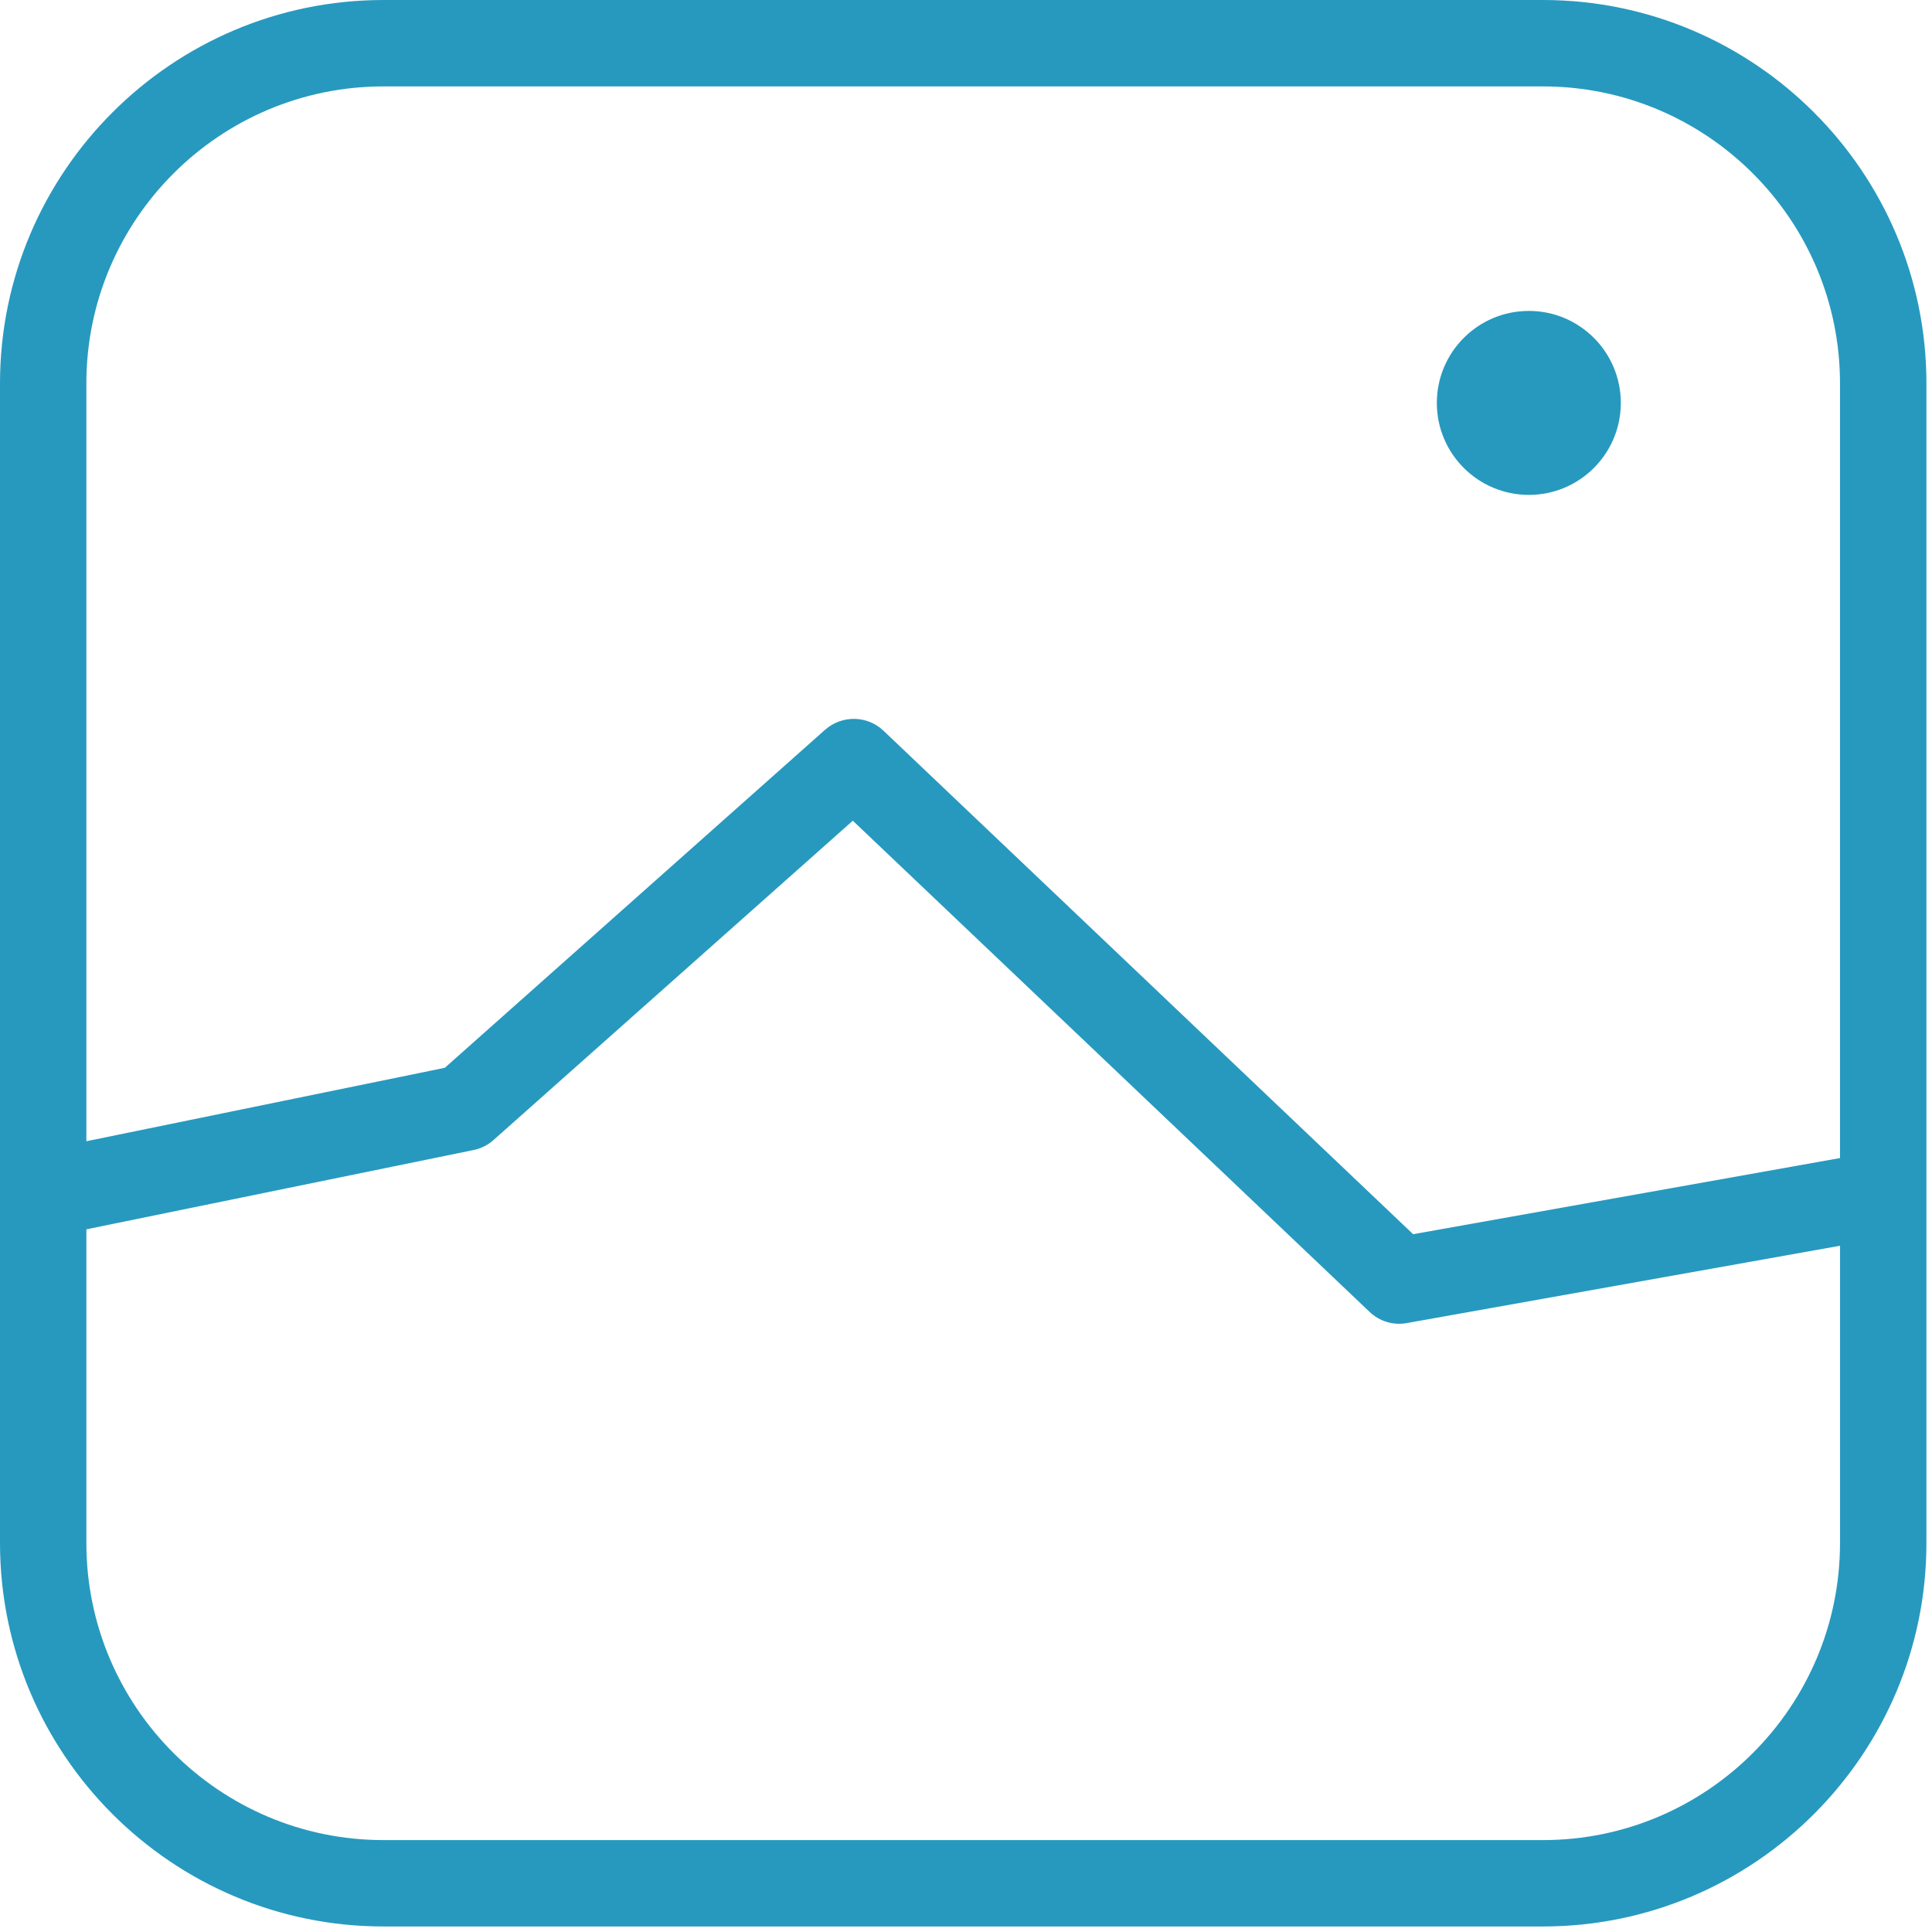 <svg width="44" height="44" viewBox="0 0 44 44" fill="none" xmlns="http://www.w3.org/2000/svg">
<path d="M35.14 0H8.733C3.917 0 0 3.918 0 8.731V27.195V35.141C0 39.957 3.917 43.874 8.733 43.874H35.14C39.955 43.874 43.873 39.957 43.873 35.141V27.195V8.731C43.873 3.918 39.955 0 35.14 0ZM8.733 1.968H35.14C38.87 1.968 41.905 5.002 41.905 8.732V26.374L32.183 28.108L20.121 16.642C19.751 16.289 19.172 16.282 18.789 16.621L10.131 24.318L1.967 25.991V8.731C1.967 5.002 5.002 1.968 8.733 1.968ZM41.905 35.142C41.905 38.872 38.871 41.907 35.14 41.907H8.733C5.002 41.907 1.967 38.873 1.967 35.142V27.997L10.786 26.191C10.955 26.156 11.112 26.078 11.241 25.962L19.422 18.691L31.19 29.876C31.415 30.093 31.734 30.189 32.039 30.132L41.906 28.371V35.142H41.905ZM32.723 9.177C32.723 8.02 33.661 7.081 34.819 7.081C35.975 7.081 36.913 8.019 36.913 9.177C36.913 10.333 35.975 11.271 34.819 11.271C33.661 11.27 32.723 10.333 32.723 9.177Z" fill="#2799BF"/>
</svg>
